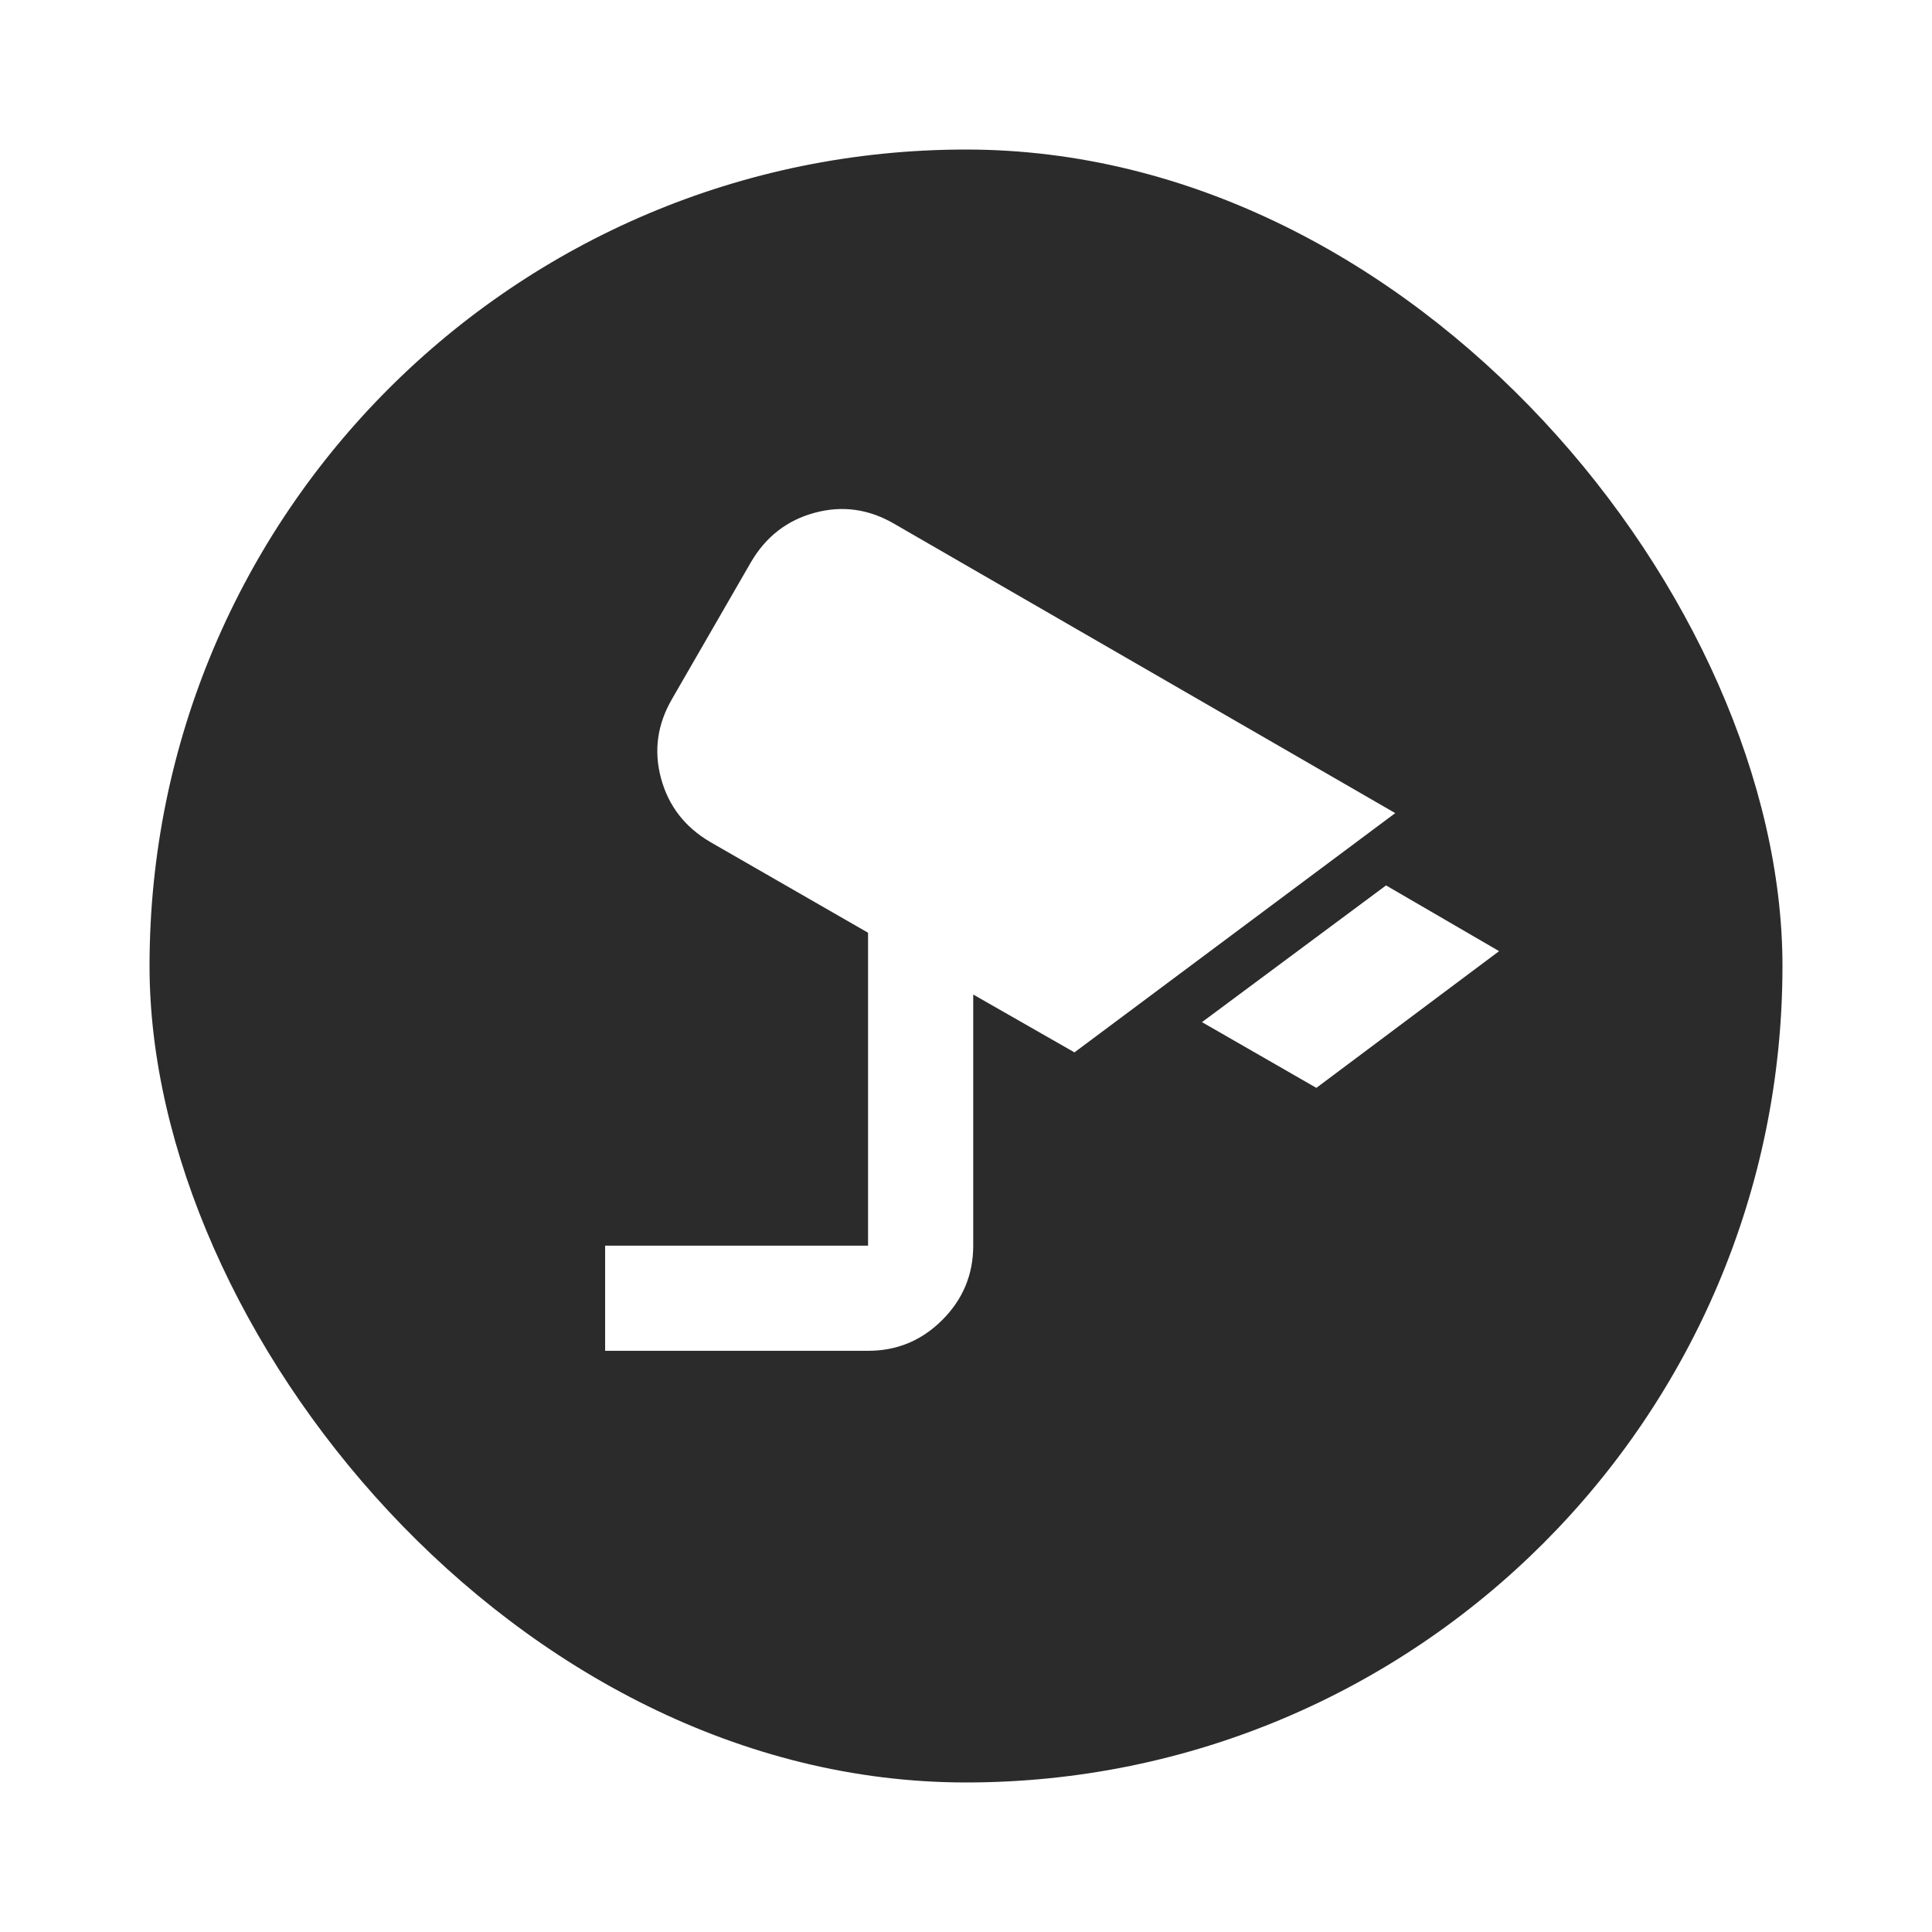 <?xml version="1.0" encoding="UTF-8"?> <svg xmlns="http://www.w3.org/2000/svg" width="323" height="323" viewBox="0 0 323 323" fill="none"><g filter="url(#filter0_d_14_15)"><rect x="25" y="25" width="273" height="273" rx="136.5" fill="#2B2B2B"></rect></g><g clip-path="url(#clip0_14_15)"><g clip-path="url(#clip1_14_15)"><g clip-path="url(#clip2_14_15)"><path d="M220.074 181.875L200.952 170.885L231.723 148.027L250.625 159.017L220.074 181.875ZM101.167 225.833V208.25H145.125V155.94L118.75 140.774C114.501 138.283 111.755 134.731 110.512 130.118C109.27 125.506 109.891 121.072 112.376 116.817L125.564 93.958C128.055 89.709 131.609 86.963 136.228 85.721C140.846 84.478 145.277 85.099 149.521 87.584L233.262 135.939L179.632 175.941L162.708 166.27V208.25C162.708 213.085 160.985 217.226 157.539 220.673C154.093 224.119 149.955 225.839 145.125 225.833H101.167Z" fill="white"></path></g></g></g><defs><filter id="filter0_d_14_15" x="0" y="0" width="323" height="323" filterUnits="userSpaceOnUse" color-interpolation-filters="sRGB"><feFlood flood-opacity="0" result="BackgroundImageFix"></feFlood><feColorMatrix in="SourceAlpha" type="matrix" values="0 0 0 0 0 0 0 0 0 0 0 0 0 0 0 0 0 0 127 0" result="hardAlpha"></feColorMatrix><feMorphology radius="5" operator="dilate" in="SourceAlpha" result="effect1_dropShadow_14_15"></feMorphology><feOffset></feOffset><feGaussianBlur stdDeviation="10"></feGaussianBlur><feComposite in2="hardAlpha" operator="out"></feComposite><feColorMatrix type="matrix" values="0 0 0 0 0.922 0 0 0 0 0.541 0 0 0 0 0.416 0 0 0 1 0"></feColorMatrix><feBlend mode="normal" in2="BackgroundImageFix" result="effect1_dropShadow_14_15"></feBlend><feBlend mode="normal" in="SourceGraphic" in2="effect1_dropShadow_14_15" result="shape"></feBlend></filter><clipPath id="clip0_14_15"><rect width="174" height="170" fill="white" transform="translate(87 77)"></rect></clipPath><clipPath id="clip1_14_15"><rect width="186" height="172" fill="white" transform="translate(80 77)"></rect></clipPath><clipPath id="clip2_14_15"><rect width="192" height="178" fill="white" transform="translate(74 74)"></rect></clipPath></defs></svg> 